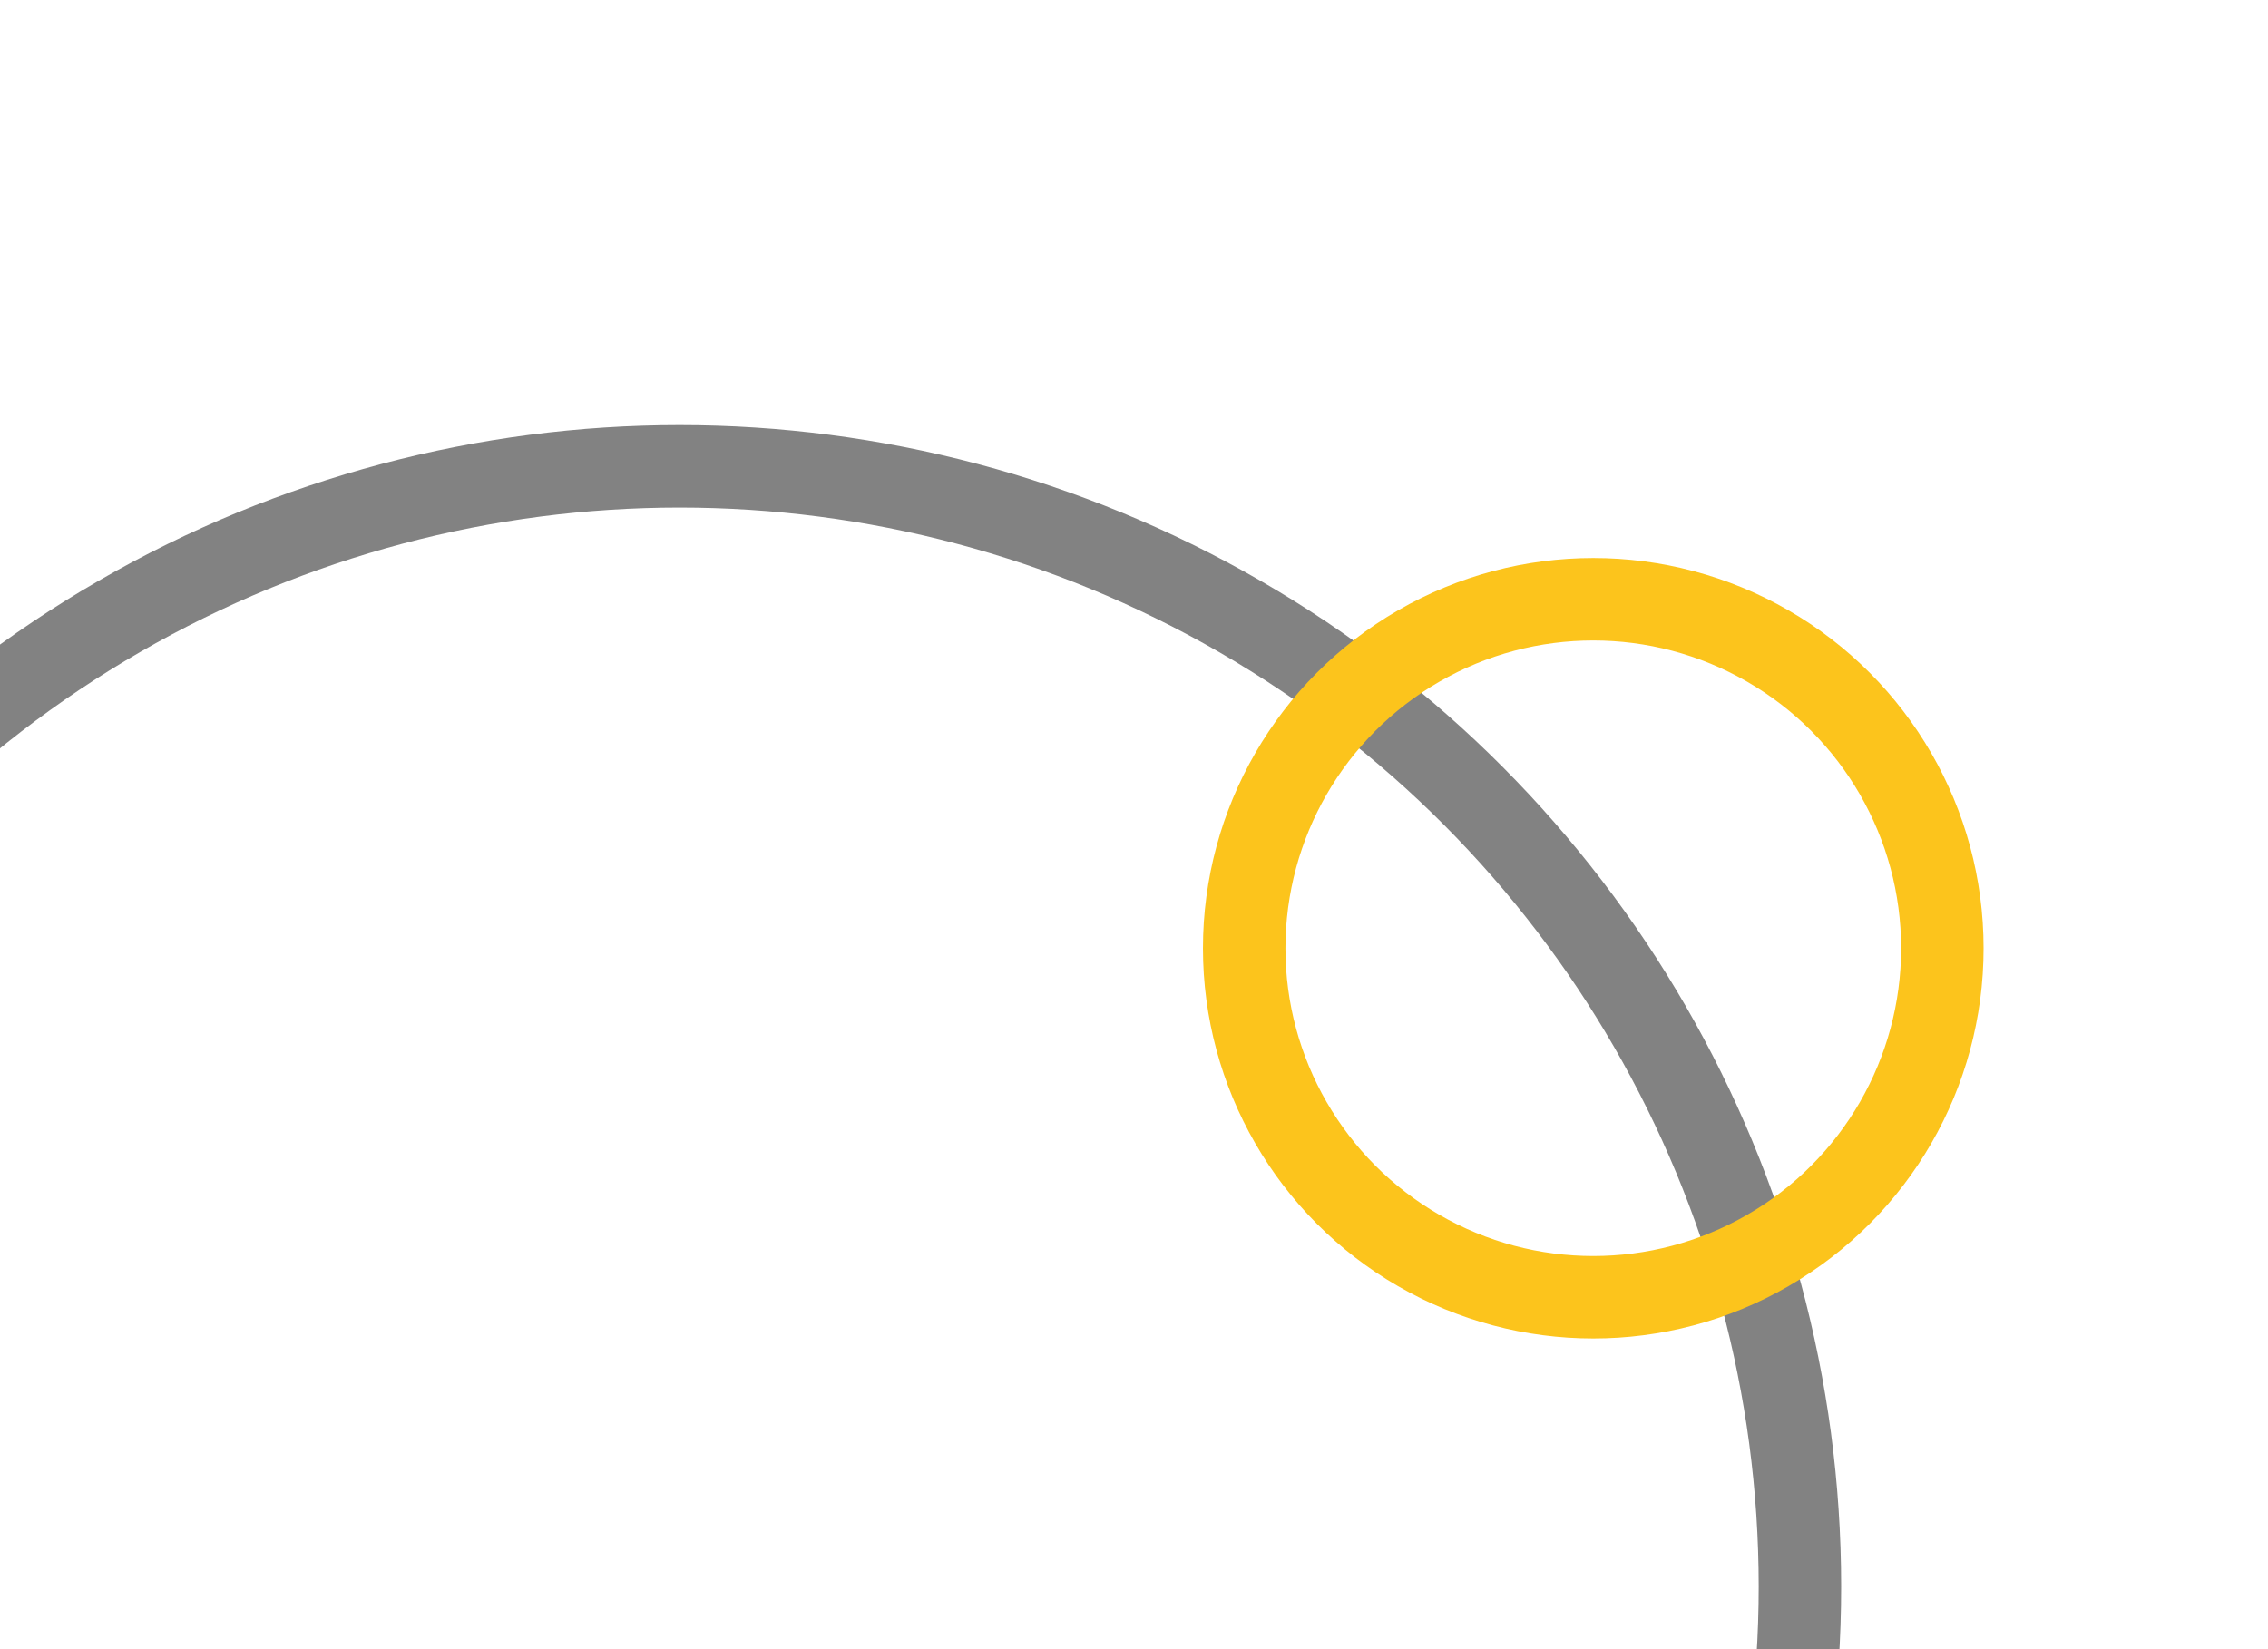 <svg width="275" height="200" viewBox="0 0 275 200" fill="none" xmlns="http://www.w3.org/2000/svg">
<circle opacity="0.6" cx="82.399" cy="192.399" r="135.846" transform="rotate(-60 82.399 192.399)" stroke="#2F2F2F" stroke-width="10"/>
<circle cx="193.188" cy="114.998" r="42.326" transform="rotate(-60 193.188 114.998)" stroke="#FCC41C" stroke-width="10"/>
</svg>
